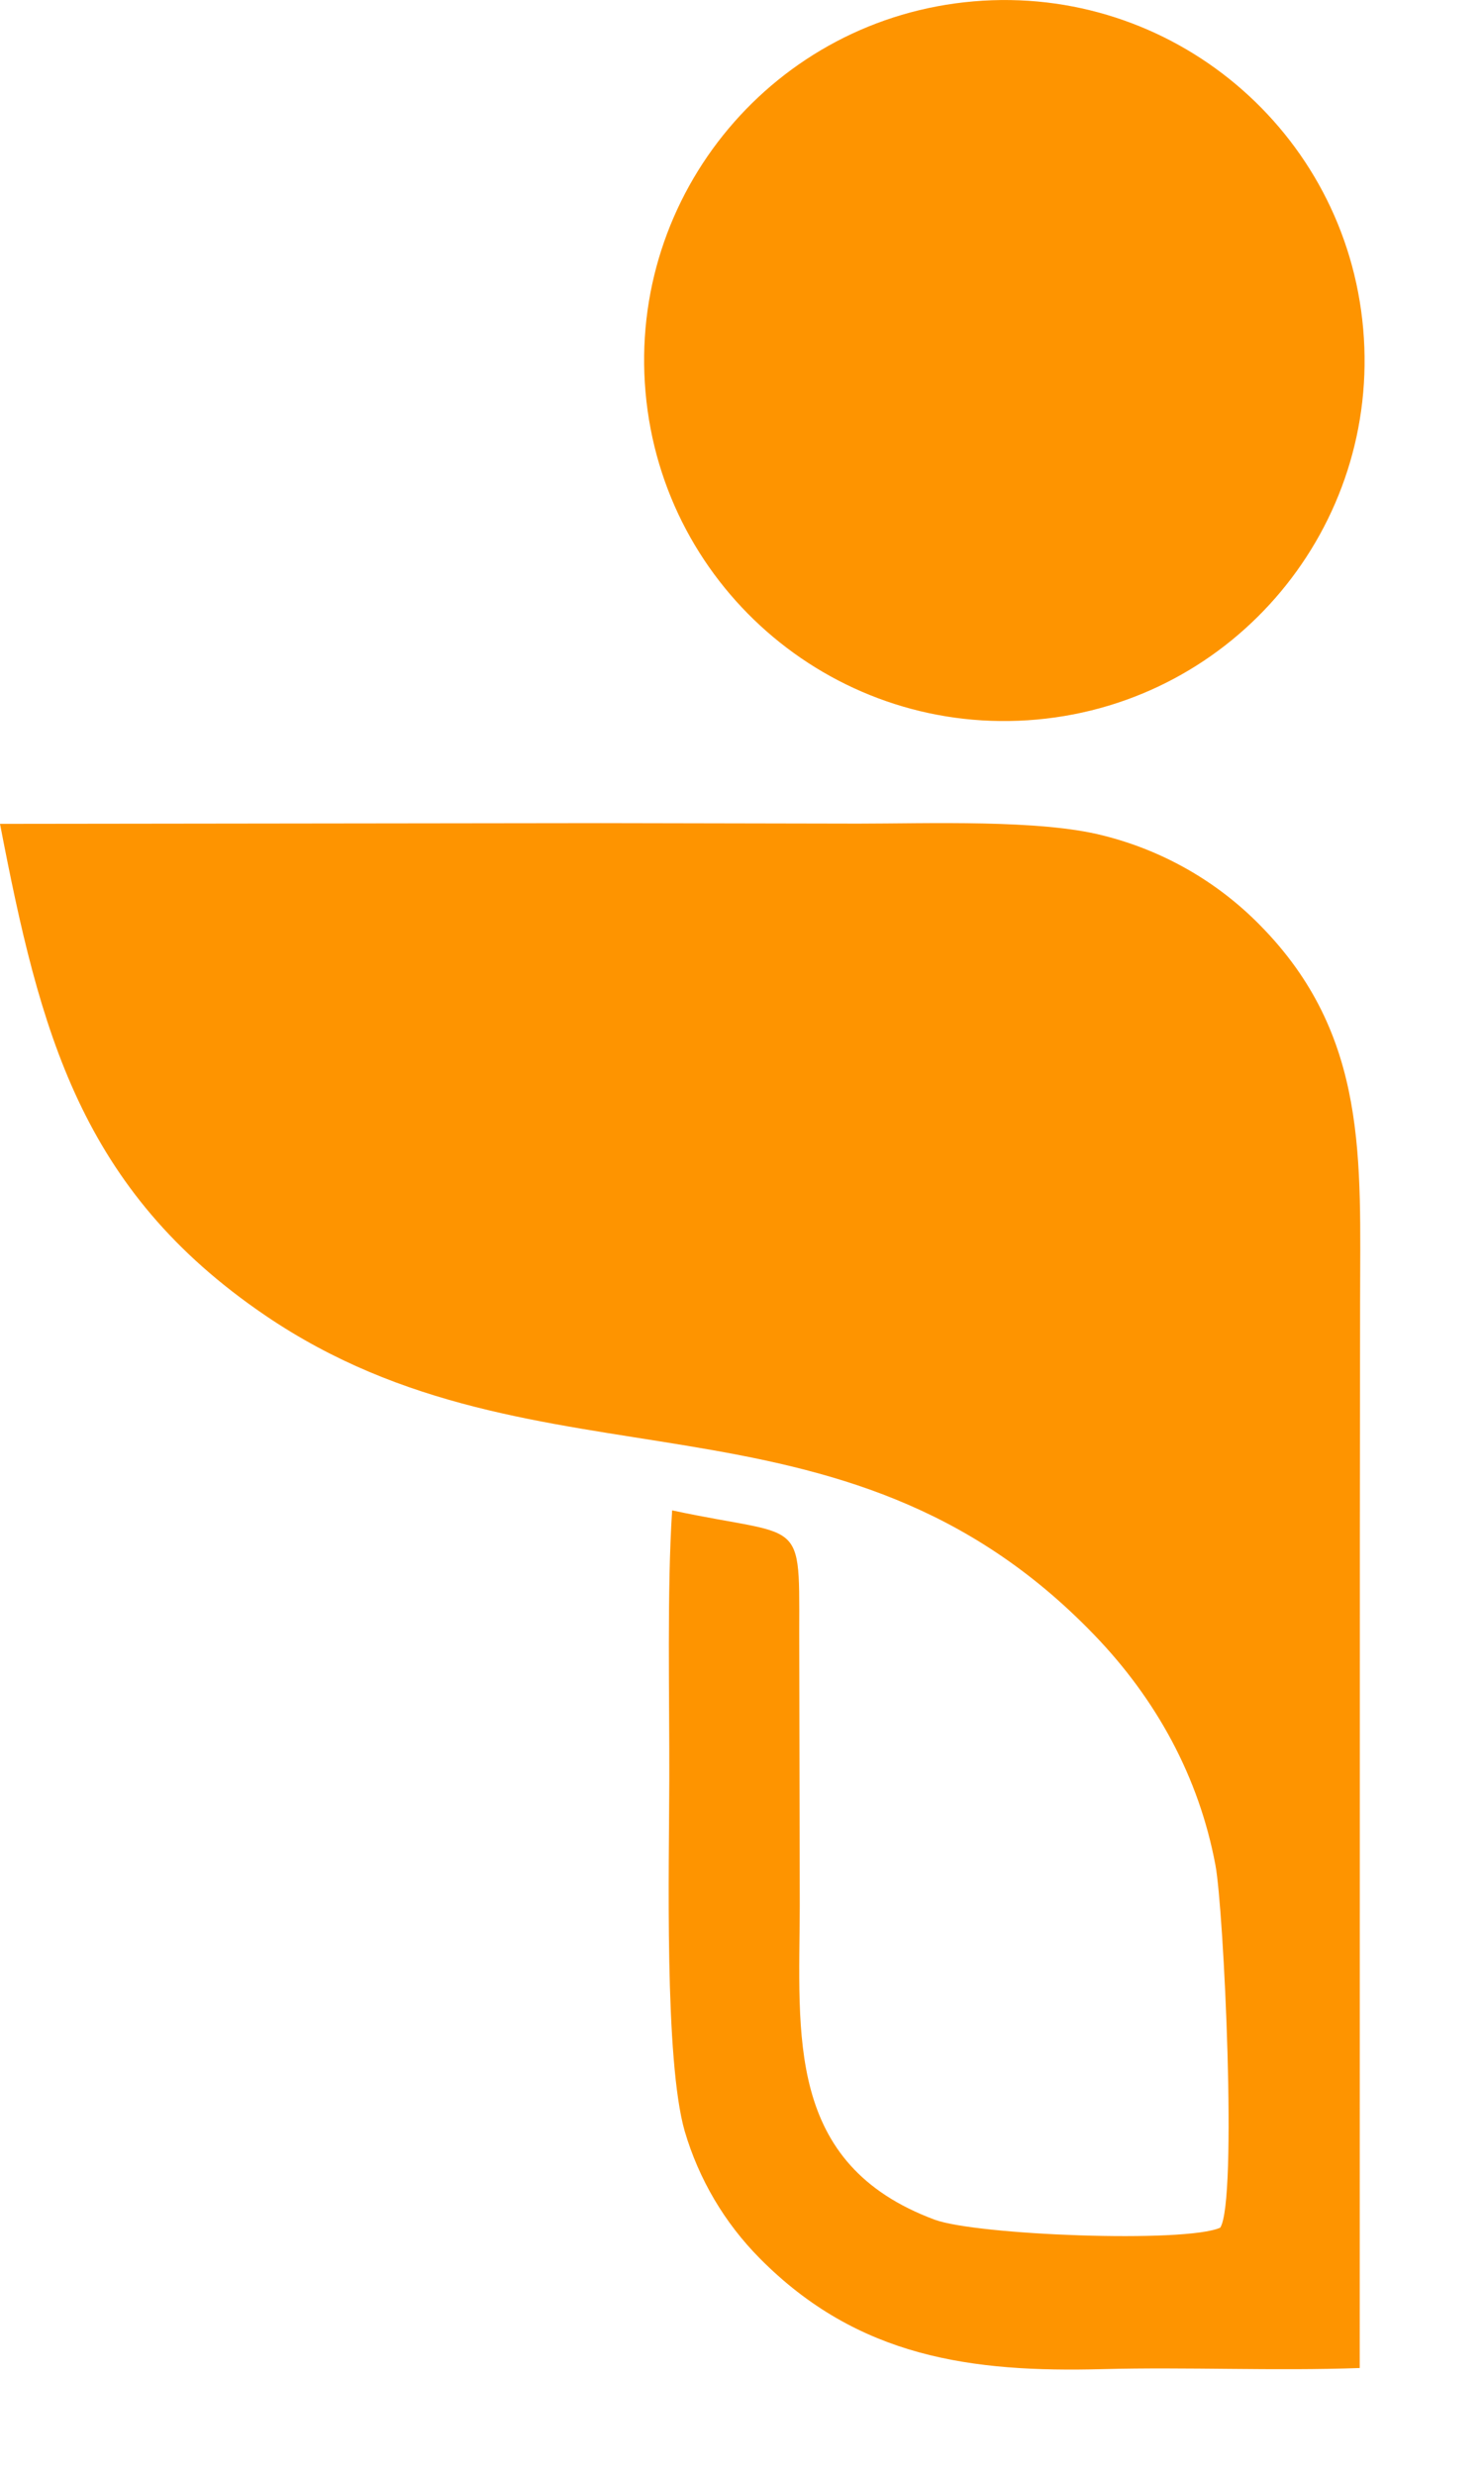 <svg xmlns="http://www.w3.org/2000/svg" width="12" height="20" viewBox="0 0 12 20" fill="none"><path d="M0 6.658L4.859 6.652L6.94 6.656C7.501 6.656 8.409 6.621 8.919 6.752C9.401 6.872 9.84 7.122 10.188 7.476C11.071 8.37 10.998 9.379 10.998 10.524L10.996 12.41L10.995 19.137C10.312 19.162 9.597 19.128 8.918 19.146C7.858 19.174 6.938 19.054 6.143 18.25C5.859 17.964 5.651 17.611 5.537 17.224C5.371 16.646 5.411 15.071 5.412 14.385C5.414 13.72 5.393 12.855 5.435 12.206C6.563 12.448 6.456 12.212 6.463 13.386L6.467 15.401C6.464 16.448 6.349 17.488 7.557 17.938C7.896 18.064 9.586 18.129 9.867 18.003C10.008 17.789 9.896 15.426 9.828 15.071C9.694 14.358 9.349 13.732 8.849 13.213C6.785 11.071 4.366 12.138 2.147 10.632C0.649 9.615 0.324 8.338 0 6.658Z" fill="#FE9400"></path><path d="M7.873 0.011C9.473 -0.126 10.882 1.057 11.023 2.657C11.164 4.257 9.984 5.67 8.385 5.815C6.78 5.961 5.361 4.775 5.22 3.17C5.078 1.564 6.267 0.148 7.873 0.011Z" fill="#FE9400"></path></svg>